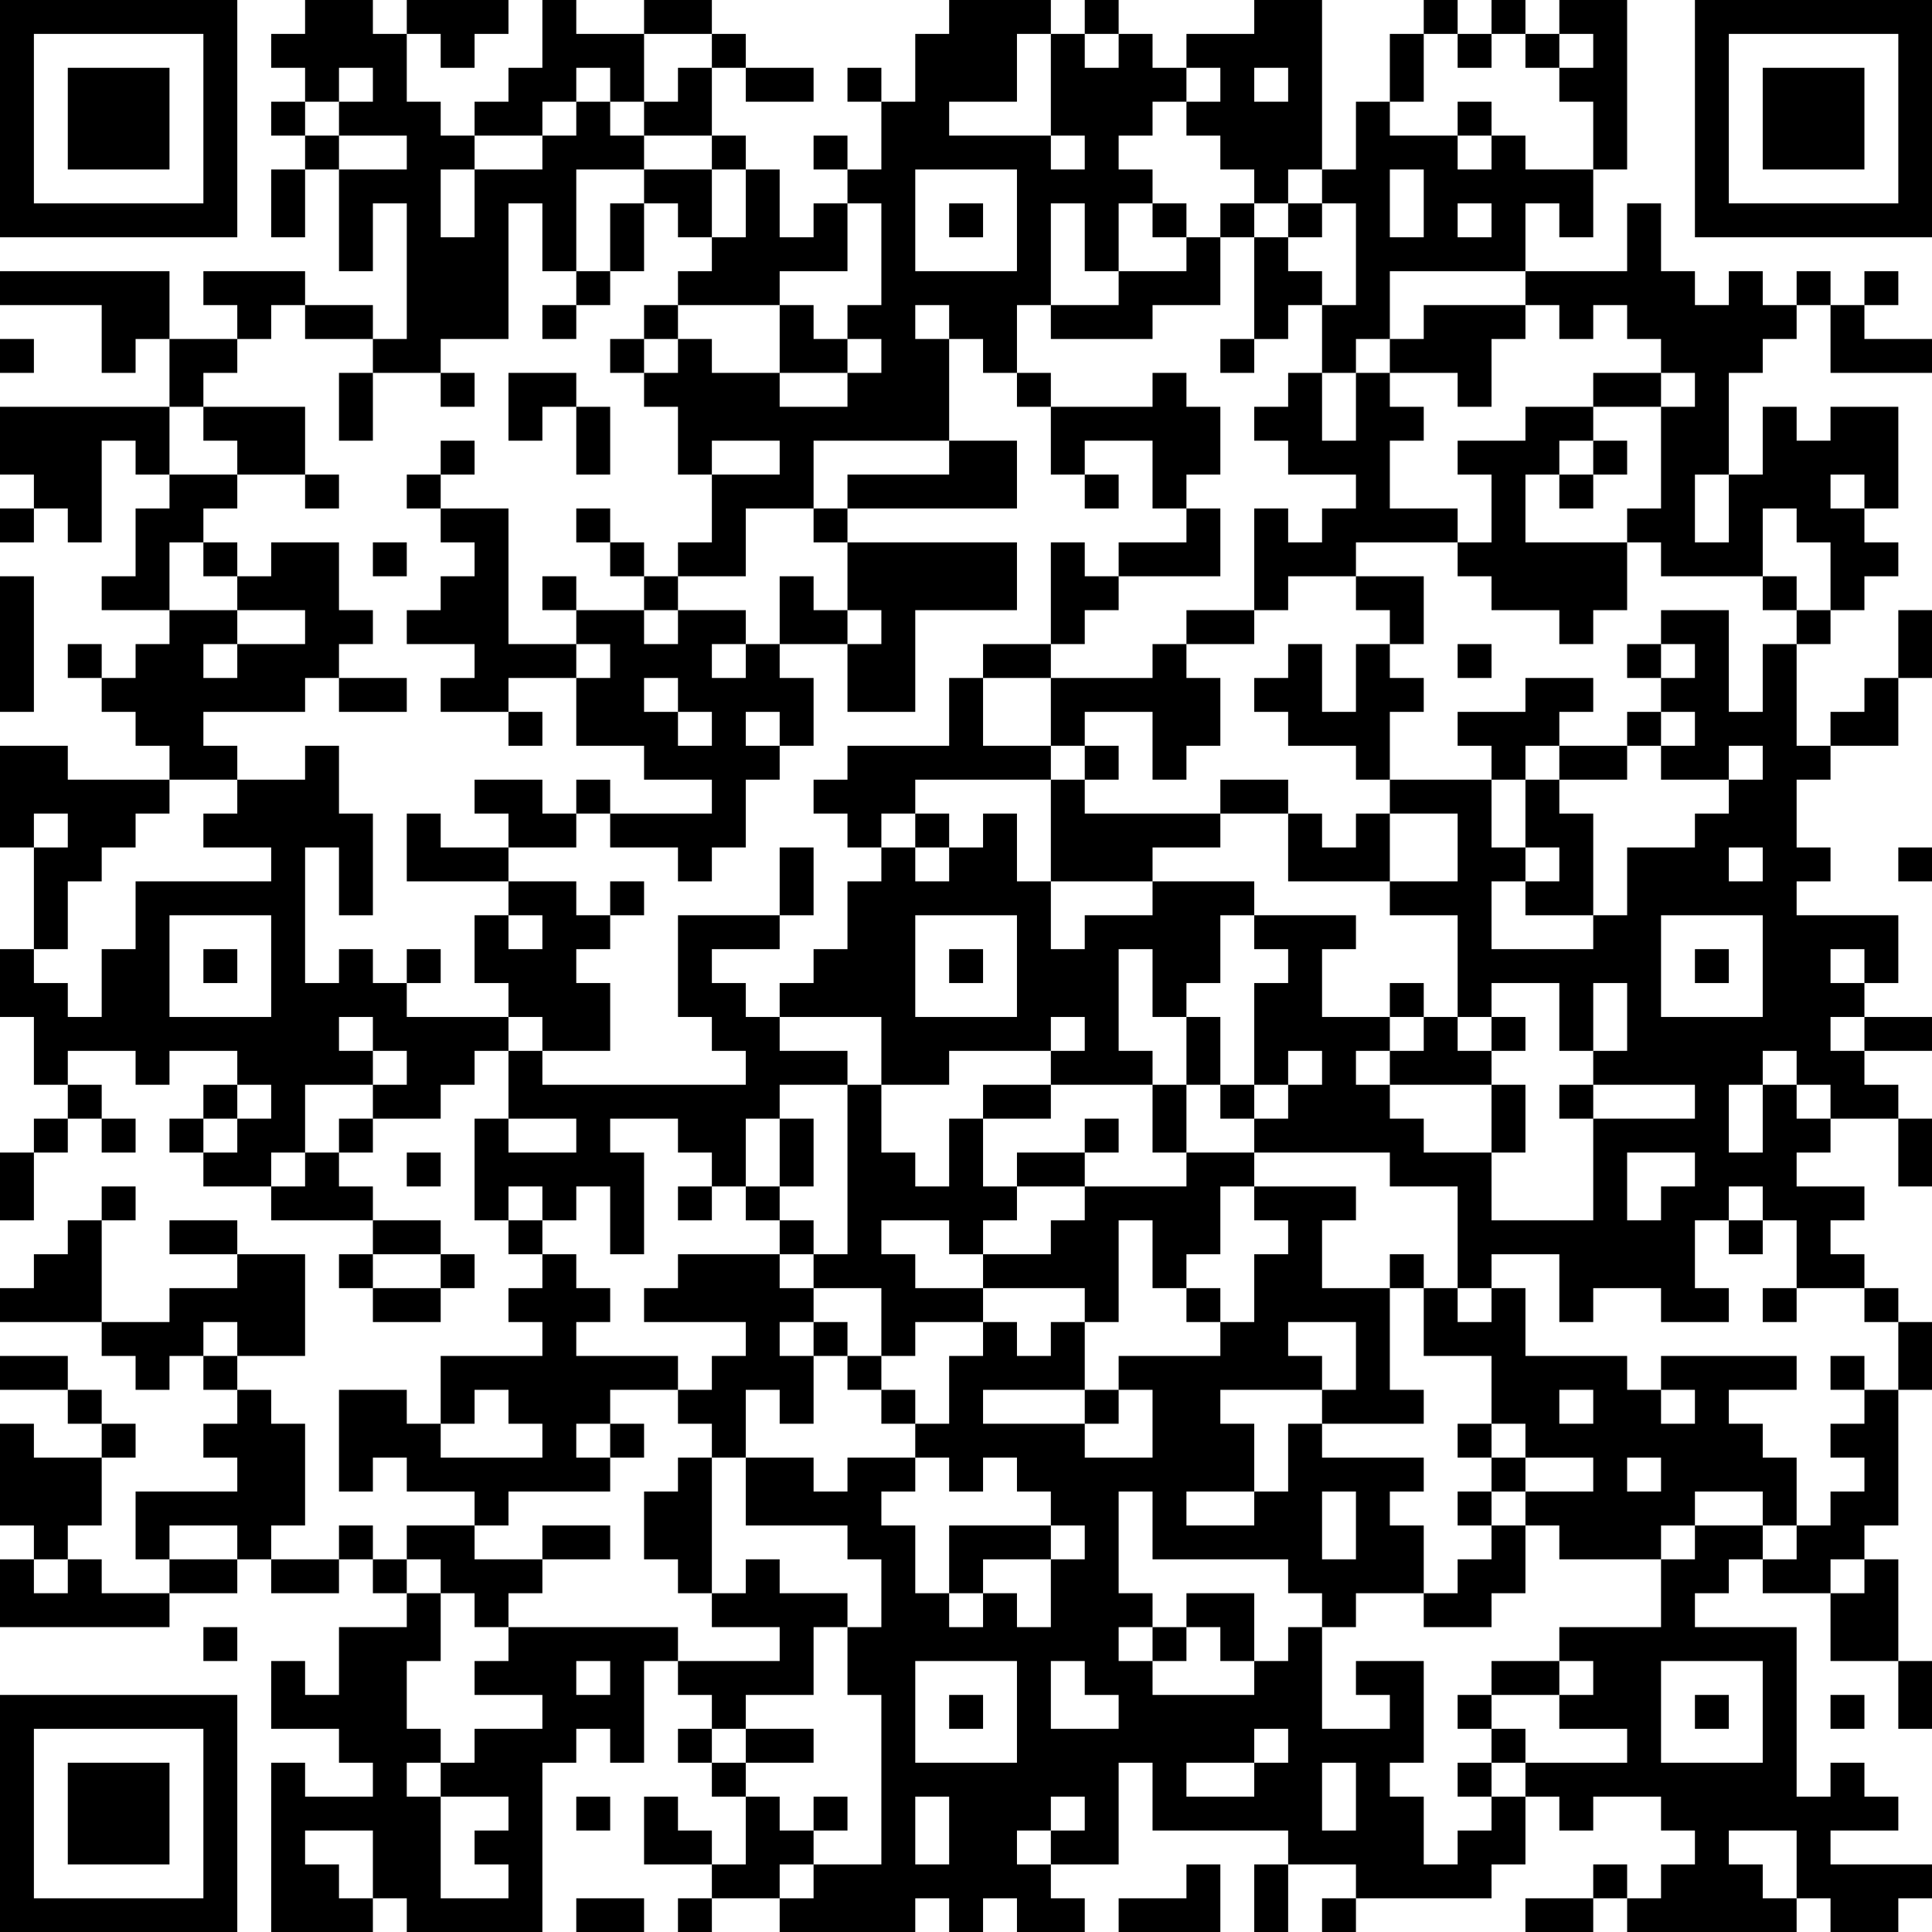 <?xml version="1.0" encoding="UTF-8"?>
<svg xmlns="http://www.w3.org/2000/svg" version="1.1" width="240" height="240" viewBox="0 0 240 240"><rect x="0" y="0" width="240" height="240" fill="#ffffff"/><g transform="scale(4.211)"><g transform="translate(0,0)"><path fill-rule="evenodd" d="M9 0L9 1L8 1L8 2L9 2L9 3L8 3L8 4L9 4L9 5L8 5L8 7L9 7L9 5L10 5L10 8L11 8L11 6L12 6L12 10L11 10L11 9L9 9L9 8L6 8L6 9L7 9L7 10L5 10L5 8L0 8L0 9L3 9L3 11L4 11L4 10L5 10L5 12L0 12L0 14L1 14L1 15L0 15L0 16L1 16L1 15L2 15L2 16L3 16L3 13L4 13L4 14L5 14L5 15L4 15L4 17L3 17L3 18L5 18L5 19L4 19L4 20L3 20L3 19L2 19L2 20L3 20L3 21L4 21L4 22L5 22L5 23L2 23L2 22L0 22L0 25L1 25L1 28L0 28L0 30L1 30L1 32L2 32L2 33L1 33L1 34L0 34L0 36L1 36L1 34L2 34L2 33L3 33L3 34L4 34L4 33L3 33L3 32L2 32L2 31L4 31L4 32L5 32L5 31L7 31L7 32L6 32L6 33L5 33L5 34L6 34L6 35L8 35L8 36L11 36L11 37L10 37L10 38L11 38L11 39L13 39L13 38L14 38L14 37L13 37L13 36L11 36L11 35L10 35L10 34L11 34L11 33L13 33L13 32L14 32L14 31L15 31L15 33L14 33L14 36L15 36L15 37L16 37L16 38L15 38L15 39L16 39L16 40L13 40L13 42L12 42L12 41L10 41L10 44L11 44L11 43L12 43L12 44L14 44L14 45L12 45L12 46L11 46L11 45L10 45L10 46L8 46L8 45L9 45L9 42L8 42L8 41L7 41L7 40L9 40L9 37L7 37L7 36L5 36L5 37L7 37L7 38L5 38L5 39L3 39L3 36L4 36L4 35L3 35L3 36L2 36L2 37L1 37L1 38L0 38L0 39L3 39L3 40L4 40L4 41L5 41L5 40L6 40L6 41L7 41L7 42L6 42L6 43L7 43L7 44L4 44L4 46L5 46L5 47L3 47L3 46L2 46L2 45L3 45L3 43L4 43L4 42L3 42L3 41L2 41L2 40L0 40L0 41L2 41L2 42L3 42L3 43L1 43L1 42L0 42L0 45L1 45L1 46L0 46L0 48L5 48L5 47L7 47L7 46L8 46L8 47L10 47L10 46L11 46L11 47L12 47L12 48L10 48L10 50L9 50L9 49L8 49L8 51L10 51L10 52L11 52L11 53L9 53L9 52L8 52L8 57L11 57L11 56L12 56L12 57L16 57L16 52L17 52L17 51L18 51L18 52L19 52L19 49L20 49L20 50L21 50L21 51L20 51L20 52L21 52L21 53L22 53L22 55L21 55L21 54L20 54L20 53L19 53L19 55L21 55L21 56L20 56L20 57L21 57L21 56L23 56L23 57L27 57L27 56L28 56L28 57L29 57L29 56L30 56L30 57L32 57L32 56L31 56L31 55L33 55L33 52L34 52L34 54L38 54L38 55L37 55L37 57L38 57L38 55L40 55L40 56L39 56L39 57L40 57L40 56L44 56L44 55L45 55L45 53L46 53L46 54L47 54L47 53L49 53L49 54L50 54L50 55L49 55L49 56L48 56L48 55L47 55L47 56L45 56L45 57L47 57L47 56L48 56L48 57L53 57L53 56L54 56L54 57L56 57L56 56L57 56L57 55L54 55L54 54L56 54L56 53L55 53L55 52L54 52L54 53L53 53L53 48L50 48L50 47L51 47L51 46L52 46L52 47L54 47L54 49L56 49L56 51L57 51L57 49L56 49L56 46L55 46L55 45L56 45L56 41L57 41L57 39L56 39L56 38L55 38L55 37L54 37L54 36L55 36L55 35L53 35L53 34L54 34L54 33L56 33L56 35L57 35L57 33L56 33L56 32L55 32L55 31L57 31L57 30L55 30L55 29L56 29L56 27L53 27L53 26L54 26L54 25L53 25L53 23L54 23L54 22L56 22L56 20L57 20L57 18L56 18L56 20L55 20L55 21L54 21L54 22L53 22L53 19L54 19L54 18L55 18L55 17L56 17L56 16L55 16L55 15L56 15L56 12L54 12L54 13L53 13L53 12L52 12L52 14L51 14L51 11L52 11L52 10L53 10L53 9L54 9L54 11L57 11L57 10L55 10L55 9L56 9L56 8L55 8L55 9L54 9L54 8L53 8L53 9L52 9L52 8L51 8L51 9L50 9L50 8L49 8L49 6L48 6L48 8L45 8L45 6L46 6L46 7L47 7L47 5L48 5L48 0L46 0L46 1L45 1L45 0L44 0L44 1L43 1L43 0L42 0L42 1L41 1L41 3L40 3L40 5L39 5L39 0L37 0L37 1L35 1L35 2L34 2L34 1L33 1L33 0L32 0L32 1L31 1L31 0L28 0L28 1L27 1L27 3L26 3L26 2L25 2L25 3L26 3L26 5L25 5L25 4L24 4L24 5L25 5L25 6L24 6L24 7L23 7L23 5L22 5L22 4L21 4L21 2L22 2L22 3L24 3L24 2L22 2L22 1L21 1L21 0L19 0L19 1L17 1L17 0L16 0L16 2L15 2L15 3L14 3L14 4L13 4L13 3L12 3L12 1L13 1L13 2L14 2L14 1L15 1L15 0L12 0L12 1L11 1L11 0ZM19 1L19 3L18 3L18 2L17 2L17 3L16 3L16 4L14 4L14 5L13 5L13 7L14 7L14 5L16 5L16 4L17 4L17 3L18 3L18 4L19 4L19 5L17 5L17 8L16 8L16 6L15 6L15 10L13 10L13 11L11 11L11 10L9 10L9 9L8 9L8 10L7 10L7 11L6 11L6 12L5 12L5 14L7 14L7 15L6 15L6 16L5 16L5 18L7 18L7 19L6 19L6 20L7 20L7 19L9 19L9 18L7 18L7 17L8 17L8 16L10 16L10 18L11 18L11 19L10 19L10 20L9 20L9 21L6 21L6 22L7 22L7 23L5 23L5 24L4 24L4 25L3 25L3 26L2 26L2 28L1 28L1 29L2 29L2 30L3 30L3 28L4 28L4 26L8 26L8 25L6 25L6 24L7 24L7 23L9 23L9 22L10 22L10 24L11 24L11 27L10 27L10 25L9 25L9 29L10 29L10 28L11 28L11 29L12 29L12 30L15 30L15 31L16 31L16 32L22 32L22 31L21 31L21 30L20 30L20 27L23 27L23 28L21 28L21 29L22 29L22 30L23 30L23 31L25 31L25 32L23 32L23 33L22 33L22 35L21 35L21 34L20 34L20 33L18 33L18 34L19 34L19 37L18 37L18 35L17 35L17 36L16 36L16 35L15 35L15 36L16 36L16 37L17 37L17 38L18 38L18 39L17 39L17 40L20 40L20 41L18 41L18 42L17 42L17 43L18 43L18 44L15 44L15 45L14 45L14 46L16 46L16 47L15 47L15 48L14 48L14 47L13 47L13 46L12 46L12 47L13 47L13 49L12 49L12 51L13 51L13 52L12 52L12 53L13 53L13 56L15 56L15 55L14 55L14 54L15 54L15 53L13 53L13 52L14 52L14 51L16 51L16 50L14 50L14 49L15 49L15 48L20 48L20 49L23 49L23 48L21 48L21 47L22 47L22 46L23 46L23 47L25 47L25 48L24 48L24 50L22 50L22 51L21 51L21 52L22 52L22 53L23 53L23 54L24 54L24 55L23 55L23 56L24 56L24 55L26 55L26 50L25 50L25 48L26 48L26 46L25 46L25 45L22 45L22 43L24 43L24 44L25 44L25 43L27 43L27 44L26 44L26 45L27 45L27 47L28 47L28 48L29 48L29 47L30 47L30 48L31 48L31 46L32 46L32 45L31 45L31 44L30 44L30 43L29 43L29 44L28 44L28 43L27 43L27 42L28 42L28 40L29 40L29 39L30 39L30 40L31 40L31 39L32 39L32 41L29 41L29 42L32 42L32 43L34 43L34 41L33 41L33 40L36 40L36 39L37 39L37 37L38 37L38 36L37 36L37 35L40 35L40 36L39 36L39 38L41 38L41 41L42 41L42 42L39 42L39 41L40 41L40 39L38 39L38 40L39 40L39 41L36 41L36 42L37 42L37 44L35 44L35 45L37 45L37 44L38 44L38 42L39 42L39 43L42 43L42 44L41 44L41 45L42 45L42 47L40 47L40 48L39 48L39 47L38 47L38 46L34 46L34 44L33 44L33 47L34 47L34 48L33 48L33 49L34 49L34 50L37 50L37 49L38 49L38 48L39 48L39 51L41 51L41 50L40 50L40 49L42 49L42 52L41 52L41 53L42 53L42 55L43 55L43 54L44 54L44 53L45 53L45 52L48 52L48 51L46 51L46 50L47 50L47 49L46 49L46 48L49 48L49 46L50 46L50 45L52 45L52 46L53 46L53 45L54 45L54 44L55 44L55 43L54 43L54 42L55 42L55 41L56 41L56 39L55 39L55 38L53 38L53 36L52 36L52 35L51 35L51 36L50 36L50 38L51 38L51 39L49 39L49 38L47 38L47 39L46 39L46 37L44 37L44 38L43 38L43 35L41 35L41 34L37 34L37 33L38 33L38 32L39 32L39 31L38 31L38 32L37 32L37 29L38 29L38 28L37 28L37 27L40 27L40 28L39 28L39 30L41 30L41 31L40 31L40 32L41 32L41 33L42 33L42 34L44 34L44 36L47 36L47 33L50 33L50 32L47 32L47 31L48 31L48 29L47 29L47 31L46 31L46 29L44 29L44 30L43 30L43 27L41 27L41 26L43 26L43 24L41 24L41 23L44 23L44 25L45 25L45 26L44 26L44 28L47 28L47 27L48 27L48 25L50 25L50 24L51 24L51 23L52 23L52 22L51 22L51 23L49 23L49 22L50 22L50 21L49 21L49 20L50 20L50 19L49 19L49 18L51 18L51 21L52 21L52 19L53 19L53 18L54 18L54 16L53 16L53 15L52 15L52 17L49 17L49 16L48 16L48 15L49 15L49 12L50 12L50 11L49 11L49 10L48 10L48 9L47 9L47 10L46 10L46 9L45 9L45 8L41 8L41 10L40 10L40 11L39 11L39 9L40 9L40 6L39 6L39 5L38 5L38 6L37 6L37 5L36 5L36 4L35 4L35 3L36 3L36 2L35 2L35 3L34 3L34 4L33 4L33 5L34 5L34 6L33 6L33 8L32 8L32 6L31 6L31 9L30 9L30 11L29 11L29 10L28 10L28 9L27 9L27 10L28 10L28 13L24 13L24 15L22 15L22 17L20 17L20 16L21 16L21 14L23 14L23 13L21 13L21 14L20 14L20 12L19 12L19 11L20 11L20 10L21 10L21 11L23 11L23 12L25 12L25 11L26 11L26 10L25 10L25 9L26 9L26 6L25 6L25 8L23 8L23 9L20 9L20 8L21 8L21 7L22 7L22 5L21 5L21 4L19 4L19 3L20 3L20 2L21 2L21 1ZM30 1L30 3L28 3L28 4L31 4L31 5L32 5L32 4L31 4L31 1ZM32 1L32 2L33 2L33 1ZM42 1L42 3L41 3L41 4L43 4L43 5L44 5L44 4L45 4L45 5L47 5L47 3L46 3L46 2L47 2L47 1L46 1L46 2L45 2L45 1L44 1L44 2L43 2L43 1ZM10 2L10 3L9 3L9 4L10 4L10 5L12 5L12 4L10 4L10 3L11 3L11 2ZM37 2L37 3L38 3L38 2ZM43 3L43 4L44 4L44 3ZM19 5L19 6L18 6L18 8L17 8L17 9L16 9L16 10L17 10L17 9L18 9L18 8L19 8L19 6L20 6L20 7L21 7L21 5ZM27 5L27 8L30 8L30 5ZM41 5L41 7L42 7L42 5ZM28 6L28 7L29 7L29 6ZM34 6L34 7L35 7L35 8L33 8L33 9L31 9L31 10L34 10L34 9L36 9L36 7L37 7L37 10L36 10L36 11L37 11L37 10L38 10L38 9L39 9L39 8L38 8L38 7L39 7L39 6L38 6L38 7L37 7L37 6L36 6L36 7L35 7L35 6ZM43 6L43 7L44 7L44 6ZM19 9L19 10L18 10L18 11L19 11L19 10L20 10L20 9ZM23 9L23 11L25 11L25 10L24 10L24 9ZM42 9L42 10L41 10L41 11L40 11L40 13L39 13L39 11L38 11L38 12L37 12L37 13L38 13L38 14L40 14L40 15L39 15L39 16L38 16L38 15L37 15L37 18L35 18L35 19L34 19L34 20L31 20L31 19L32 19L32 18L33 18L33 17L36 17L36 15L35 15L35 14L36 14L36 12L35 12L35 11L34 11L34 12L31 12L31 11L30 11L30 12L31 12L31 14L32 14L32 15L33 15L33 14L32 14L32 13L34 13L34 15L35 15L35 16L33 16L33 17L32 17L32 16L31 16L31 19L29 19L29 20L28 20L28 22L25 22L25 23L24 23L24 24L25 24L25 25L26 25L26 26L25 26L25 28L24 28L24 29L23 29L23 30L26 30L26 32L25 32L25 37L24 37L24 36L23 36L23 35L24 35L24 33L23 33L23 35L22 35L22 36L23 36L23 37L20 37L20 38L19 38L19 39L22 39L22 40L21 40L21 41L20 41L20 42L21 42L21 43L20 43L20 44L19 44L19 46L20 46L20 47L21 47L21 43L22 43L22 41L23 41L23 42L24 42L24 40L25 40L25 41L26 41L26 42L27 42L27 41L26 41L26 40L27 40L27 39L29 39L29 38L32 38L32 39L33 39L33 36L34 36L34 38L35 38L35 39L36 39L36 38L35 38L35 37L36 37L36 35L37 35L37 34L35 34L35 32L36 32L36 33L37 33L37 32L36 32L36 30L35 30L35 29L36 29L36 27L37 27L37 26L34 26L34 25L36 25L36 24L38 24L38 26L41 26L41 24L40 24L40 25L39 25L39 24L38 24L38 23L36 23L36 24L32 24L32 23L33 23L33 22L32 22L32 21L34 21L34 23L35 23L35 22L36 22L36 20L35 20L35 19L37 19L37 18L38 18L38 17L40 17L40 18L41 18L41 19L40 19L40 21L39 21L39 19L38 19L38 20L37 20L37 21L38 21L38 22L40 22L40 23L41 23L41 21L42 21L42 20L41 20L41 19L42 19L42 17L40 17L40 16L43 16L43 17L44 17L44 18L46 18L46 19L47 19L47 18L48 18L48 16L45 16L45 14L46 14L46 15L47 15L47 14L48 14L48 13L47 13L47 12L49 12L49 11L47 11L47 12L45 12L45 13L43 13L43 14L44 14L44 16L43 16L43 15L41 15L41 13L42 13L42 12L41 12L41 11L43 11L43 12L44 12L44 10L45 10L45 9ZM0 10L0 11L1 11L1 10ZM10 11L10 13L11 13L11 11ZM13 11L13 12L14 12L14 11ZM15 11L15 13L16 13L16 12L17 12L17 14L18 14L18 12L17 12L17 11ZM6 12L6 13L7 13L7 14L9 14L9 15L10 15L10 14L9 14L9 12ZM13 13L13 14L12 14L12 15L13 15L13 16L14 16L14 17L13 17L13 18L12 18L12 19L14 19L14 20L13 20L13 21L15 21L15 22L16 22L16 21L15 21L15 20L17 20L17 22L19 22L19 23L21 23L21 24L18 24L18 23L17 23L17 24L16 24L16 23L14 23L14 24L15 24L15 25L13 25L13 24L12 24L12 26L15 26L15 27L14 27L14 29L15 29L15 30L16 30L16 31L18 31L18 29L17 29L17 28L18 28L18 27L19 27L19 26L18 26L18 27L17 27L17 26L15 26L15 25L17 25L17 24L18 24L18 25L20 25L20 26L21 26L21 25L22 25L22 23L23 23L23 22L24 22L24 20L23 20L23 19L25 19L25 21L27 21L27 18L30 18L30 16L25 16L25 15L30 15L30 13L28 13L28 14L25 14L25 15L24 15L24 16L25 16L25 18L24 18L24 17L23 17L23 19L22 19L22 18L20 18L20 17L19 17L19 16L18 16L18 15L17 15L17 16L18 16L18 17L19 17L19 18L17 18L17 17L16 17L16 18L17 18L17 19L15 19L15 15L13 15L13 14L14 14L14 13ZM46 13L46 14L47 14L47 13ZM50 14L50 16L51 16L51 14ZM54 14L54 15L55 15L55 14ZM6 16L6 17L7 17L7 16ZM11 16L11 17L12 17L12 16ZM0 17L0 21L1 21L1 17ZM52 17L52 18L53 18L53 17ZM19 18L19 19L20 19L20 18ZM25 18L25 19L26 19L26 18ZM17 19L17 20L18 20L18 19ZM21 19L21 20L22 20L22 19ZM43 19L43 20L44 20L44 19ZM48 19L48 20L49 20L49 19ZM10 20L10 21L12 21L12 20ZM19 20L19 21L20 21L20 22L21 22L21 21L20 21L20 20ZM29 20L29 22L31 22L31 23L27 23L27 24L26 24L26 25L27 25L27 26L28 26L28 25L29 25L29 24L30 24L30 26L31 26L31 28L32 28L32 27L34 27L34 26L31 26L31 23L32 23L32 22L31 22L31 20ZM45 20L45 21L43 21L43 22L44 22L44 23L45 23L45 25L46 25L46 26L45 26L45 27L47 27L47 24L46 24L46 23L48 23L48 22L49 22L49 21L48 21L48 22L46 22L46 21L47 21L47 20ZM22 21L22 22L23 22L23 21ZM45 22L45 23L46 23L46 22ZM1 24L1 25L2 25L2 24ZM27 24L27 25L28 25L28 24ZM23 25L23 27L24 27L24 25ZM51 25L51 26L52 26L52 25ZM56 25L56 26L57 26L57 25ZM5 27L5 30L8 30L8 27ZM15 27L15 28L16 28L16 27ZM27 27L27 30L30 30L30 27ZM49 27L49 30L52 30L52 27ZM6 28L6 29L7 29L7 28ZM12 28L12 29L13 29L13 28ZM28 28L28 29L29 29L29 28ZM33 28L33 31L34 31L34 32L31 32L31 31L32 31L32 30L31 30L31 31L28 31L28 32L26 32L26 34L27 34L27 35L28 35L28 33L29 33L29 35L30 35L30 36L29 36L29 37L28 37L28 36L26 36L26 37L27 37L27 38L29 38L29 37L31 37L31 36L32 36L32 35L35 35L35 34L34 34L34 32L35 32L35 30L34 30L34 28ZM50 28L50 29L51 29L51 28ZM54 28L54 29L55 29L55 28ZM41 29L41 30L42 30L42 31L41 31L41 32L44 32L44 34L45 34L45 32L44 32L44 31L45 31L45 30L44 30L44 31L43 31L43 30L42 30L42 29ZM10 30L10 31L11 31L11 32L9 32L9 34L8 34L8 35L9 35L9 34L10 34L10 33L11 33L11 32L12 32L12 31L11 31L11 30ZM54 30L54 31L55 31L55 30ZM52 31L52 32L51 32L51 34L52 34L52 32L53 32L53 33L54 33L54 32L53 32L53 31ZM7 32L7 33L6 33L6 34L7 34L7 33L8 33L8 32ZM29 32L29 33L31 33L31 32ZM46 32L46 33L47 33L47 32ZM15 33L15 34L17 34L17 33ZM32 33L32 34L30 34L30 35L32 35L32 34L33 34L33 33ZM12 34L12 35L13 35L13 34ZM48 34L48 36L49 36L49 35L50 35L50 34ZM20 35L20 36L21 36L21 35ZM51 36L51 37L52 37L52 36ZM11 37L11 38L13 38L13 37ZM23 37L23 38L24 38L24 39L23 39L23 40L24 40L24 39L25 39L25 40L26 40L26 38L24 38L24 37ZM41 37L41 38L42 38L42 40L44 40L44 42L43 42L43 43L44 43L44 44L43 44L43 45L44 45L44 46L43 46L43 47L42 47L42 48L44 48L44 47L45 47L45 45L46 45L46 46L49 46L49 45L50 45L50 44L52 44L52 45L53 45L53 43L52 43L52 42L51 42L51 41L53 41L53 40L49 40L49 41L48 41L48 40L45 40L45 38L44 38L44 39L43 39L43 38L42 38L42 37ZM52 38L52 39L53 39L53 38ZM6 39L6 40L7 40L7 39ZM54 40L54 41L55 41L55 40ZM14 41L14 42L13 42L13 43L16 43L16 42L15 42L15 41ZM32 41L32 42L33 42L33 41ZM46 41L46 42L47 42L47 41ZM49 41L49 42L50 42L50 41ZM18 42L18 43L19 43L19 42ZM44 42L44 43L45 43L45 44L44 44L44 45L45 45L45 44L47 44L47 43L45 43L45 42ZM48 43L48 44L49 44L49 43ZM39 44L39 46L40 46L40 44ZM5 45L5 46L7 46L7 45ZM16 45L16 46L18 46L18 45ZM28 45L28 47L29 47L29 46L31 46L31 45ZM1 46L1 47L2 47L2 46ZM54 46L54 47L55 47L55 46ZM35 47L35 48L34 48L34 49L35 49L35 48L36 48L36 49L37 49L37 47ZM6 48L6 49L7 49L7 48ZM17 49L17 50L18 50L18 49ZM27 49L27 52L30 52L30 49ZM31 49L31 51L33 51L33 50L32 50L32 49ZM44 49L44 50L43 50L43 51L44 51L44 52L43 52L43 53L44 53L44 52L45 52L45 51L44 51L44 50L46 50L46 49ZM49 49L49 52L52 52L52 49ZM28 50L28 51L29 51L29 50ZM50 50L50 51L51 51L51 50ZM54 50L54 51L55 51L55 50ZM22 51L22 52L24 52L24 51ZM37 51L37 52L35 52L35 53L37 53L37 52L38 52L38 51ZM39 52L39 54L40 54L40 52ZM17 53L17 54L18 54L18 53ZM24 53L24 54L25 54L25 53ZM27 53L27 55L28 55L28 53ZM31 53L31 54L30 54L30 55L31 55L31 54L32 54L32 53ZM9 54L9 55L10 55L10 56L11 56L11 54ZM51 54L51 55L52 55L52 56L53 56L53 54ZM35 55L35 56L33 56L33 57L36 57L36 55ZM17 56L17 57L19 57L19 56ZM0 0L0 7L7 7L7 0ZM1 1L1 6L6 6L6 1ZM2 2L2 5L5 5L5 2ZM50 0L50 7L57 7L57 0ZM51 1L51 6L56 6L56 1ZM52 2L52 5L55 5L55 2ZM0 50L0 57L7 57L7 50ZM1 51L1 56L6 56L6 51ZM2 52L2 55L5 55L5 52Z" fill="#000000"/></g></g></svg>
